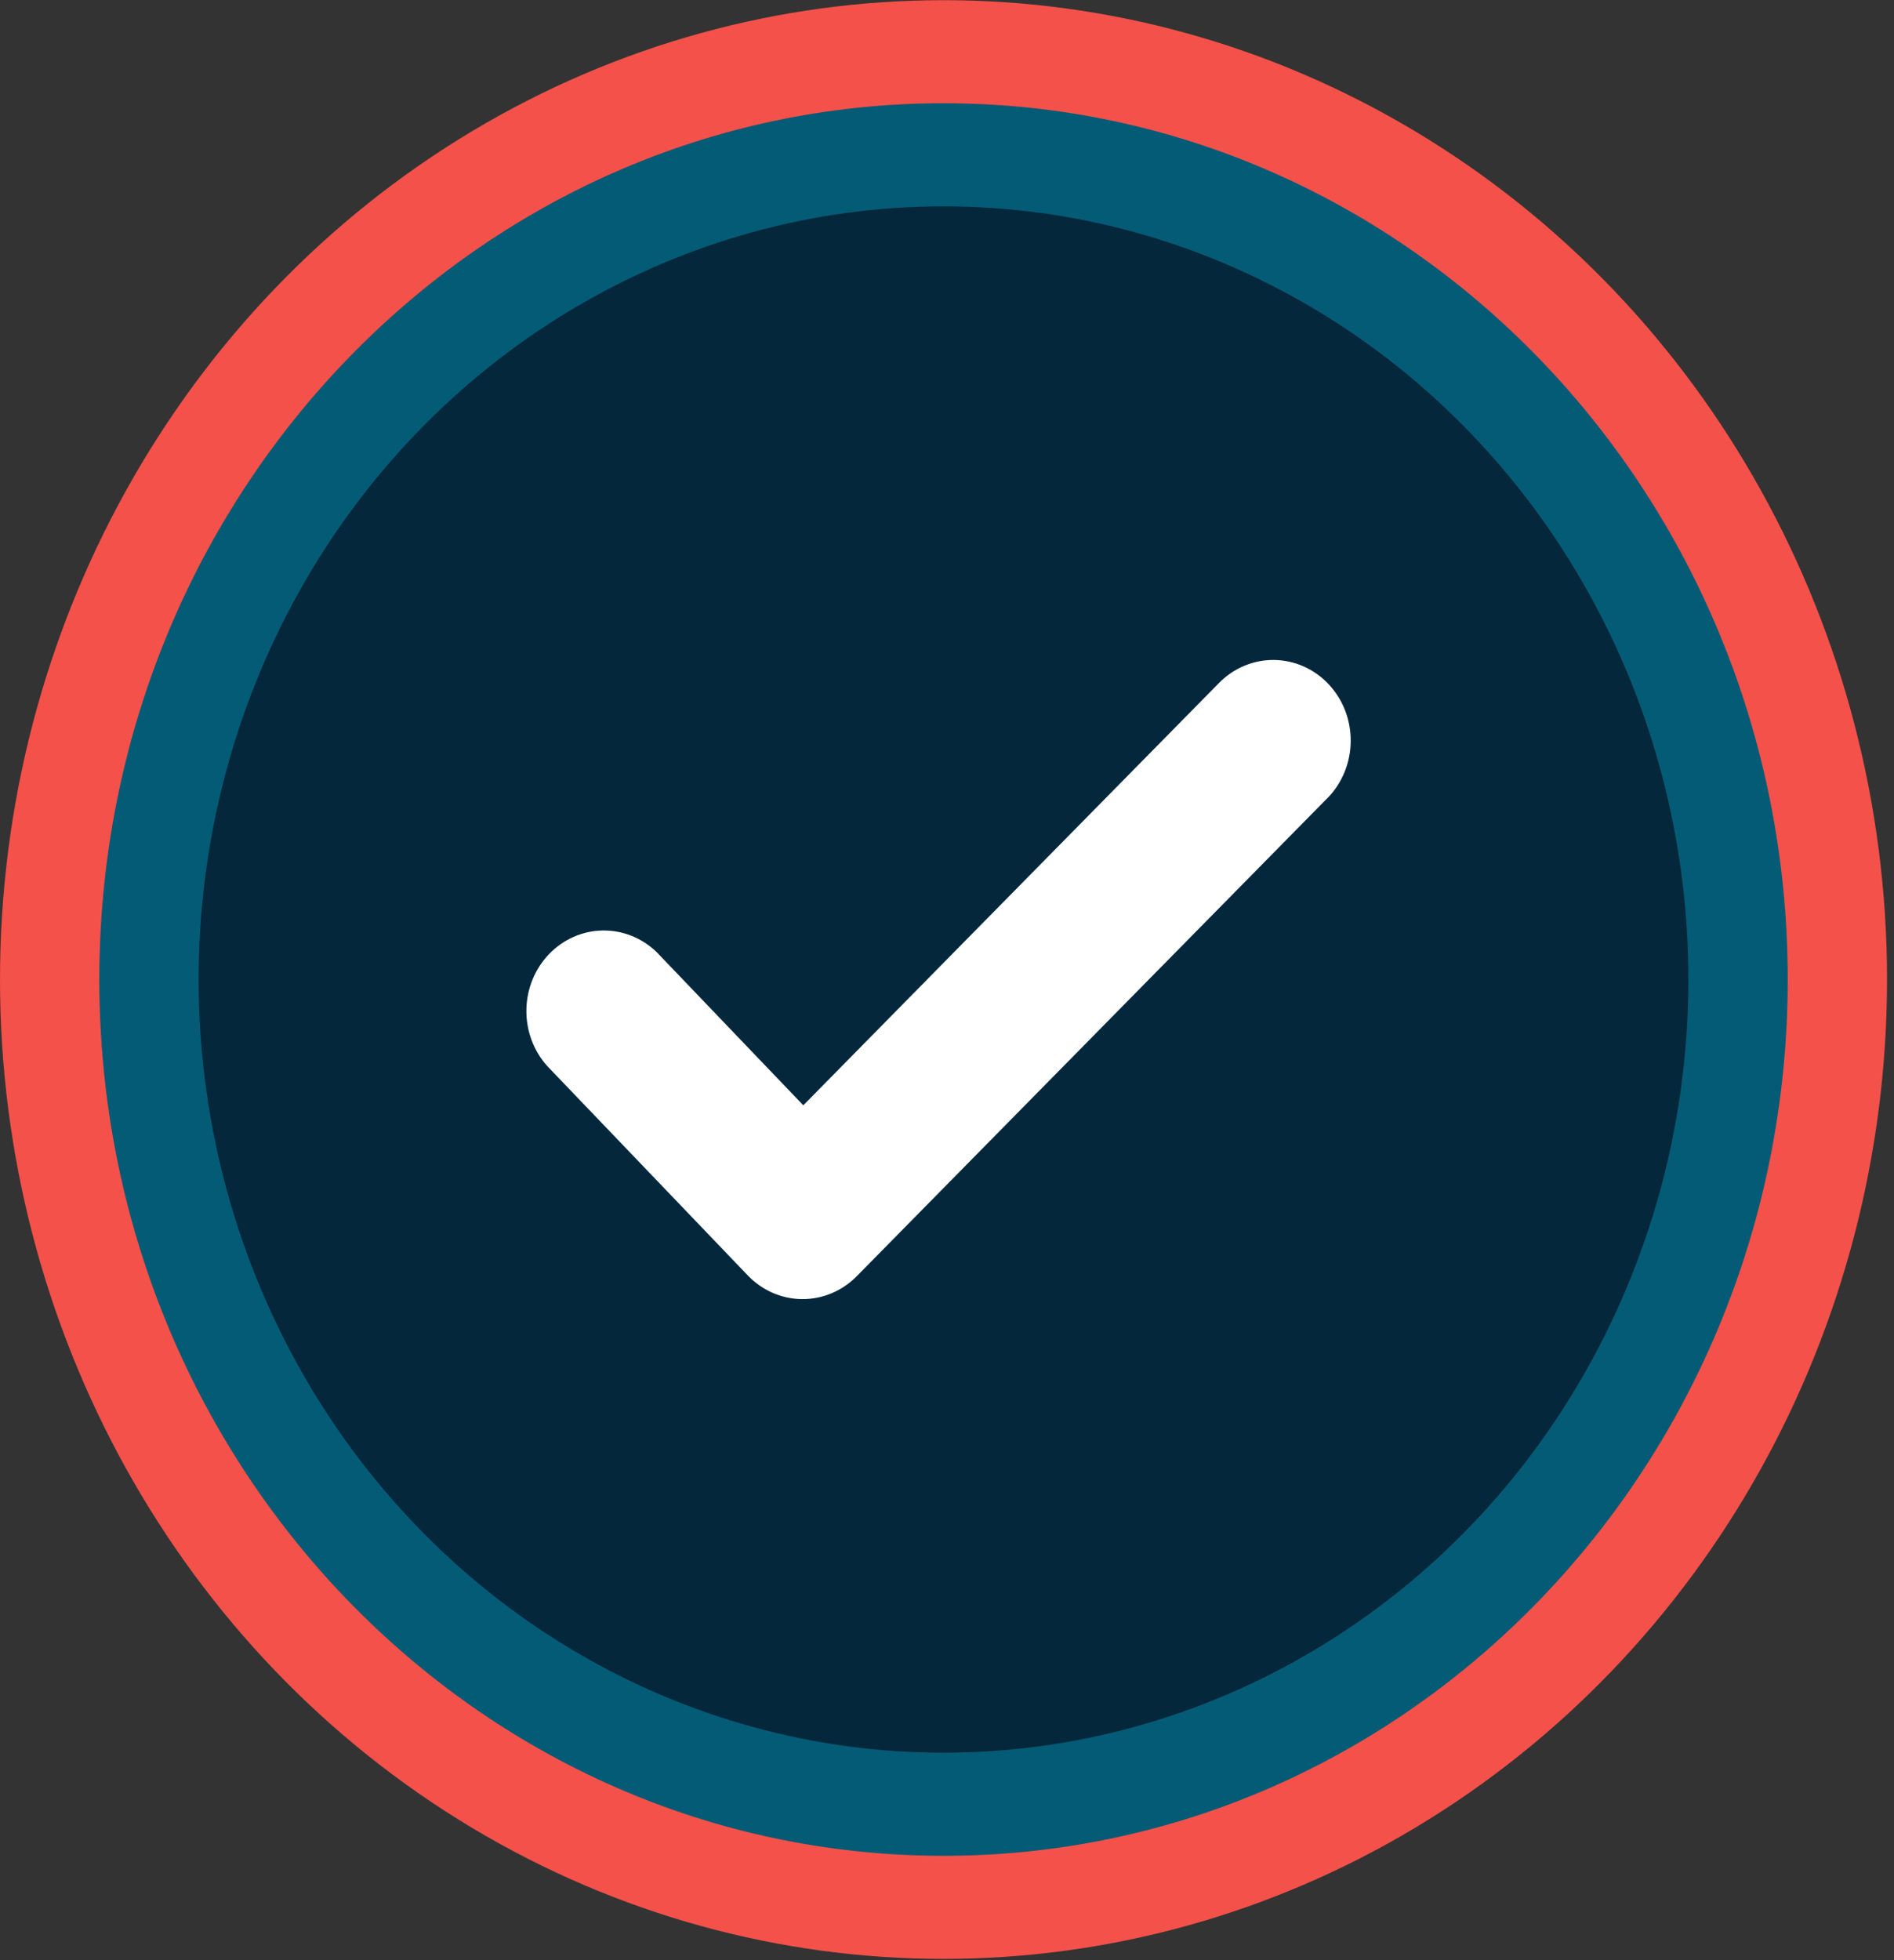 <svg width="203" height="210" viewBox="0 0 203 210" fill="none" xmlns="http://www.w3.org/2000/svg">
<rect x="0" y="0" width="203" height="210" fill="#333333" stroke="none"/>
<ellipse cx="101.127" cy="104.942" rx="101.127" ry="104.923" fill="#F4514A"/>
<path d="M191.609 104.941C191.609 156.789 151.099 198.82 101.127 198.82C51.155 198.82 10.645 156.789 10.645 104.941C10.645 53.093 51.155 11.062 101.127 11.062C151.099 11.062 191.609 53.093 191.609 104.941Z" fill="#045B75"/>
<ellipse cx="101.126" cy="104.941" rx="79.837" ry="82.834" fill="#04273C"/>
<path fill-rule="evenodd" clip-rule="evenodd" d="M142.266 85.521C143.046 84.729 143.669 83.785 144.099 82.743C144.529 81.7 144.757 80.58 144.77 79.446C144.783 78.312 144.582 77.186 144.177 76.133C143.772 75.08 143.171 74.121 142.409 73.309C141.648 72.497 140.74 71.849 139.737 71.403C138.735 70.956 137.658 70.719 136.567 70.705C135.476 70.691 134.394 70.9 133.381 71.322C132.368 71.743 131.445 72.367 130.665 73.159L86.099 118.417L70.391 102.015C68.82 100.487 66.74 99.653 64.589 99.688C62.438 99.723 60.385 100.625 58.86 102.204C57.336 103.783 56.461 105.915 56.419 108.151C56.377 110.388 57.172 112.554 58.636 114.193L80.144 136.638C81.686 138.249 83.778 139.163 85.965 139.18C88.151 139.197 90.256 138.317 91.822 136.73L142.266 85.51V85.521Z" fill="white"/>
</svg>
